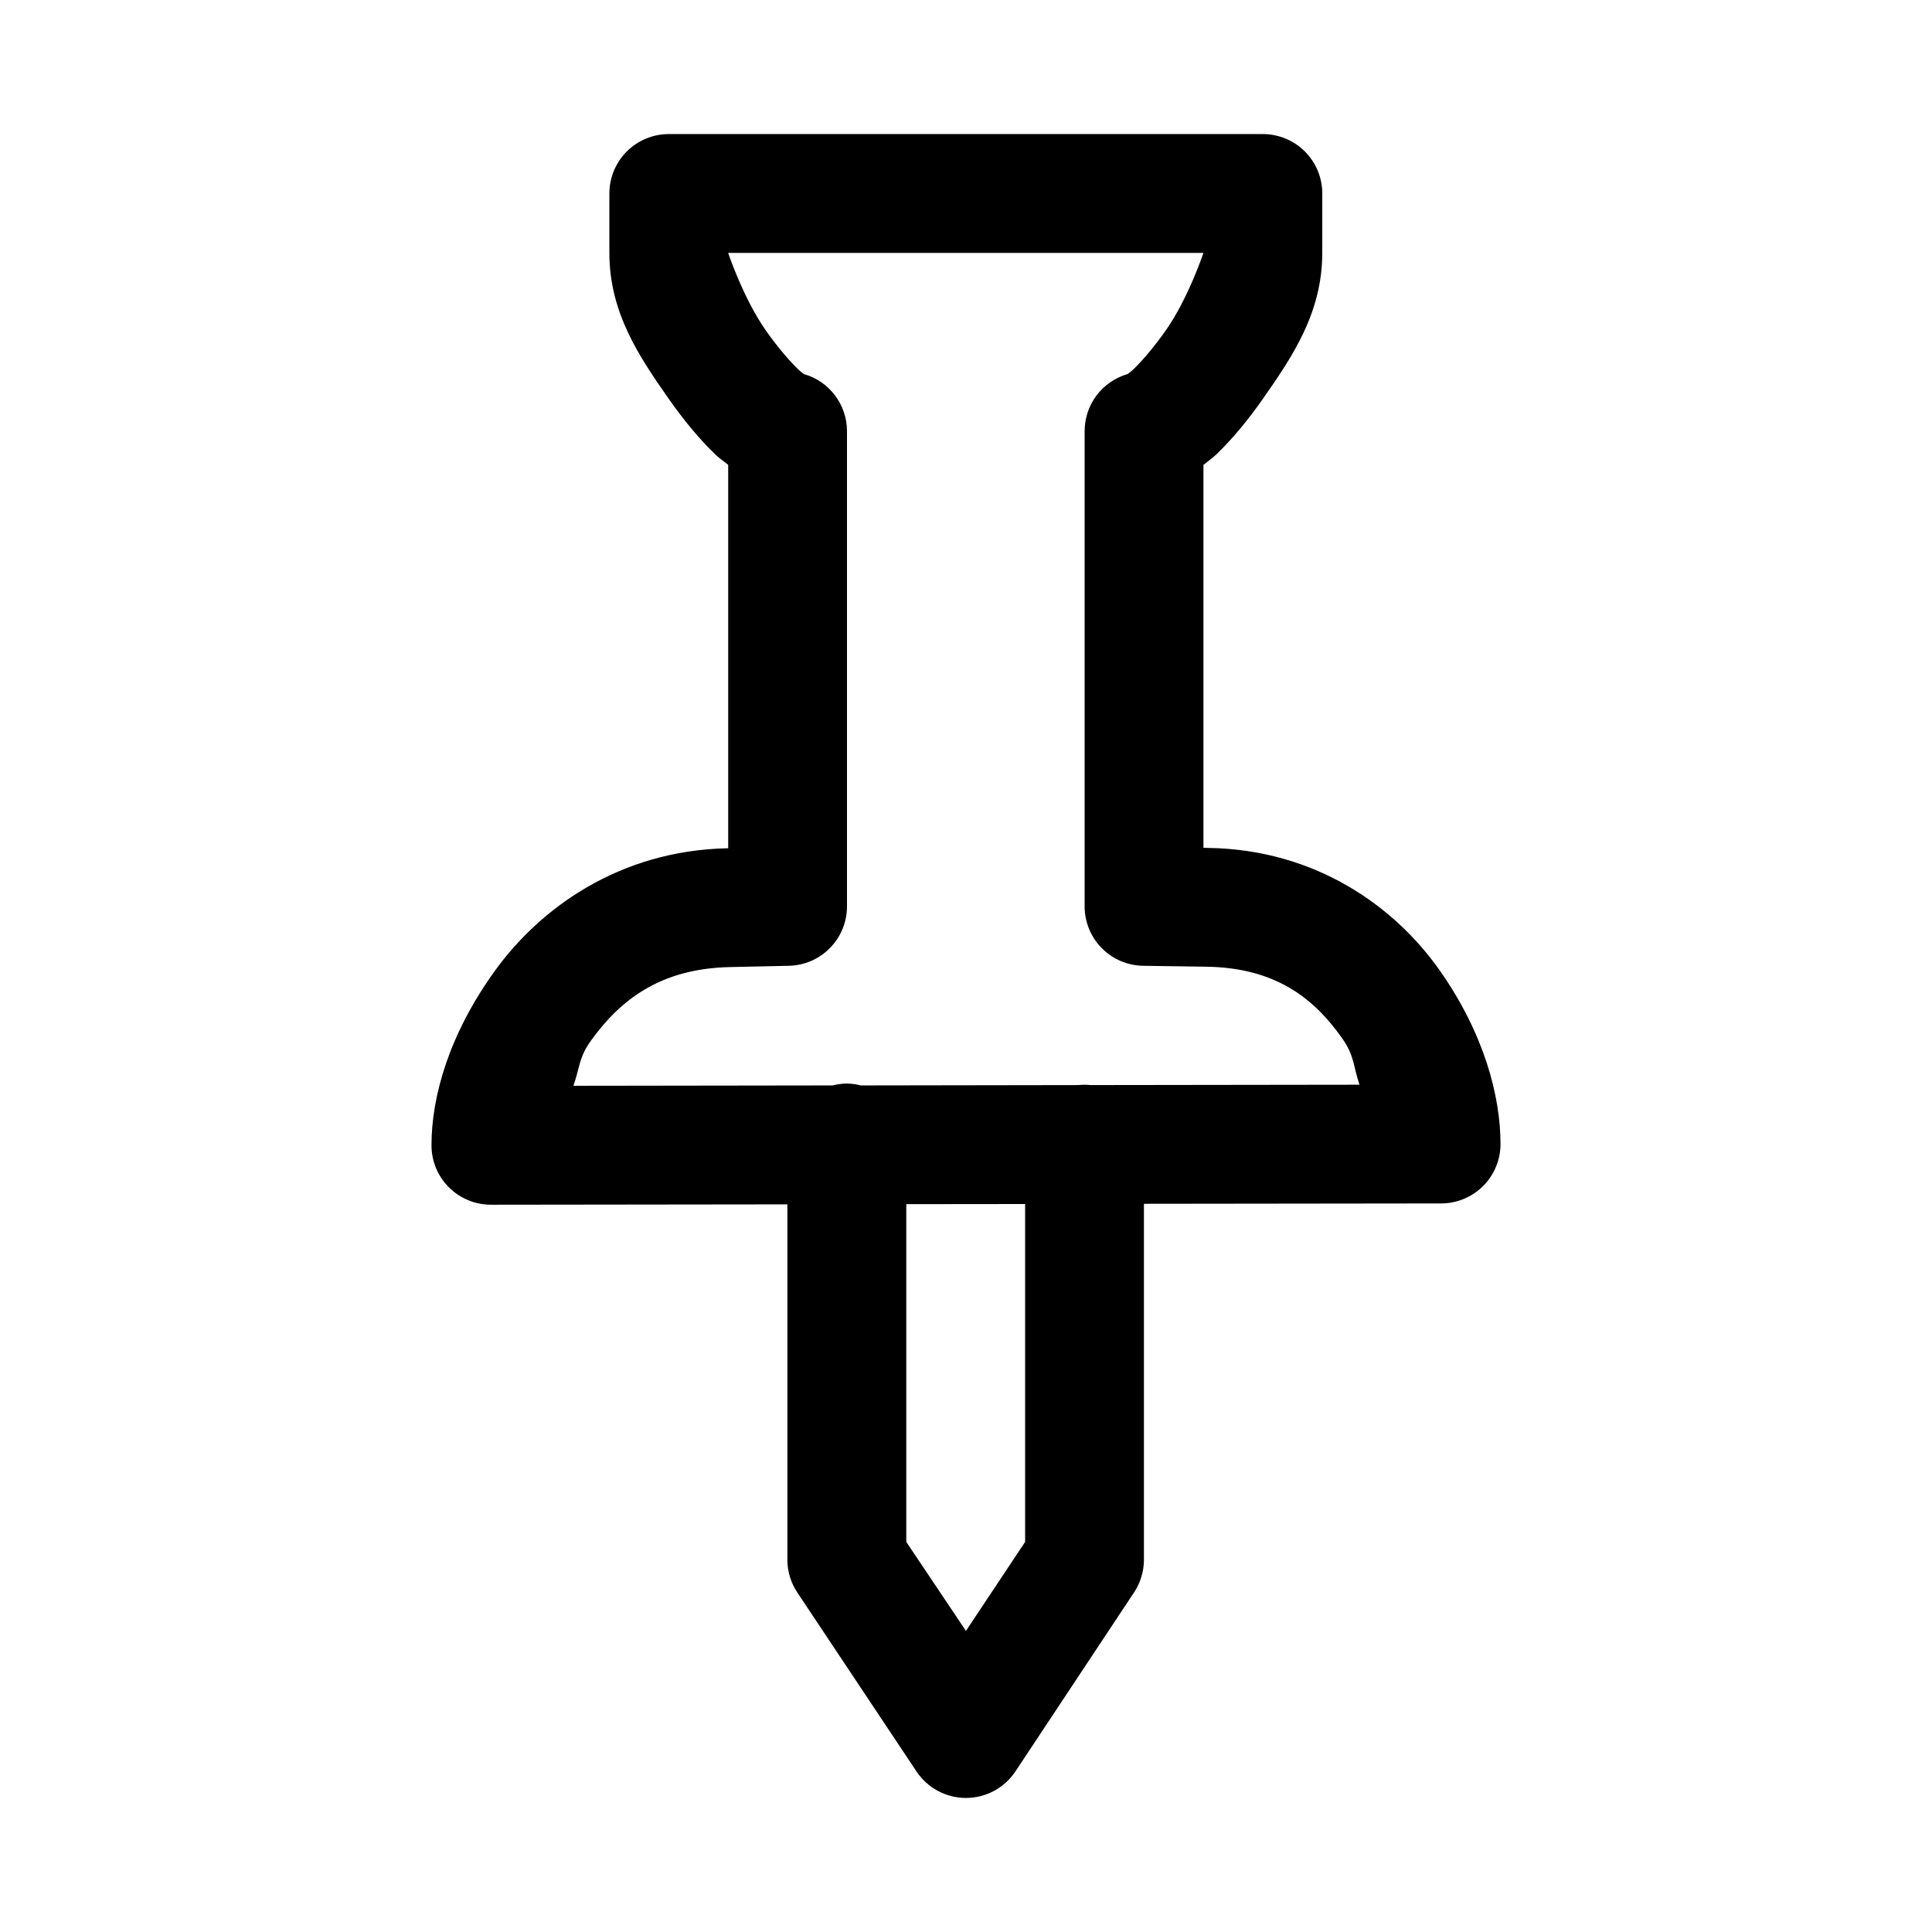 <?xml version="1.0" encoding="UTF-8"?>
<!-- Uploaded to: SVG Repo, www.svgrepo.com, Generator: SVG Repo Mixer Tools -->
<svg fill="#000000" width="800px" height="800px" version="1.1" viewBox="144 144 512 512" xmlns="http://www.w3.org/2000/svg">
 <path d="m321.23 179.53c-4.172 0.004-8.18 1.66-11.129 4.613-2.953 2.953-4.613 6.957-4.613 11.133v15.742c0 15.746 7.793 27.336 15.652 38.562 3.93 5.613 8.07 10.66 12.422 14.852 1.051 1.012 2.297 1.844 3.414 2.769v101.6h-0.277c-28.699 0.637-49.613 15.922-61.594 32.535-11.98 16.609-16.758 33.062-16.758 46.188v-0.004c0 4.176 1.66 8.18 4.613 11.133 2.953 2.953 6.957 4.609 11.133 4.613l78.566-0.094v94.223-0.004c0.016 3.102 0.945 6.129 2.676 8.703l31.52 47.324h-0.004c2.918 4.406 7.848 7.055 13.133 7.055 5.281 0 10.215-2.648 13.129-7.055l31.363-47.324h0.004c1.727-2.574 2.656-5.602 2.672-8.703v-94.371l78.781-0.094c4.172-0.008 8.168-1.672 11.113-4.621 2.945-2.953 4.602-6.953 4.602-11.125 0-12.793-4.406-29.395-16.145-46.062-11.738-16.672-32.613-31.988-61.348-32.41l-1.23-0.031v-101.48c1.117-0.922 2.363-1.754 3.414-2.769 4.356-4.191 8.496-9.238 12.422-14.852 7.859-11.227 15.652-22.816 15.652-38.562l0.004-15.738c0-4.176-1.66-8.18-4.613-11.133-2.953-2.953-6.957-4.609-11.133-4.613zm15.746 31.488h125.95s-4.012 12.023-9.934 20.48c-2.961 4.227-6.199 8.035-8.488 10.238-0.867 0.832-1.309 1.117-1.66 1.383v0.004c-3.285 0.941-6.176 2.926-8.234 5.656-2.059 2.727-3.172 6.055-3.172 9.473v125.95c0 4.133 1.625 8.098 4.523 11.043 2.898 2.945 6.84 4.633 10.973 4.699l16.727 0.242c18.496 0.273 28.617 8.449 36.07 19.035 3.262 4.633 2.883 7.422 4.551 12.238l-71.219 0.094 0.004 0.004c-1.125-0.121-2.258-0.121-3.383 0l-57.562 0.09c-1.266-0.328-2.57-0.492-3.875-0.496-1.215 0.027-2.422 0.191-3.598 0.496l-68.695 0.094c1.73-4.773 1.348-7.379 4.676-11.992 7.703-10.68 18.258-19.055 36.777-19.465l15.652-0.34h-0.004c4.117-0.09 8.035-1.785 10.914-4.731 2.879-2.941 4.492-6.894 4.492-11.012v-125.95c-0.004-3.422-1.121-6.75-3.188-9.48-2.062-2.731-4.961-4.715-8.254-5.648-0.355-0.27-0.773-0.559-1.629-1.383-2.289-2.203-5.527-6.012-8.488-10.238-5.918-8.453-9.934-20.48-9.934-20.48zm78.691 252.06v89.543l-15.684 23.586-15.809-23.582v-89.512z"/>
</svg>